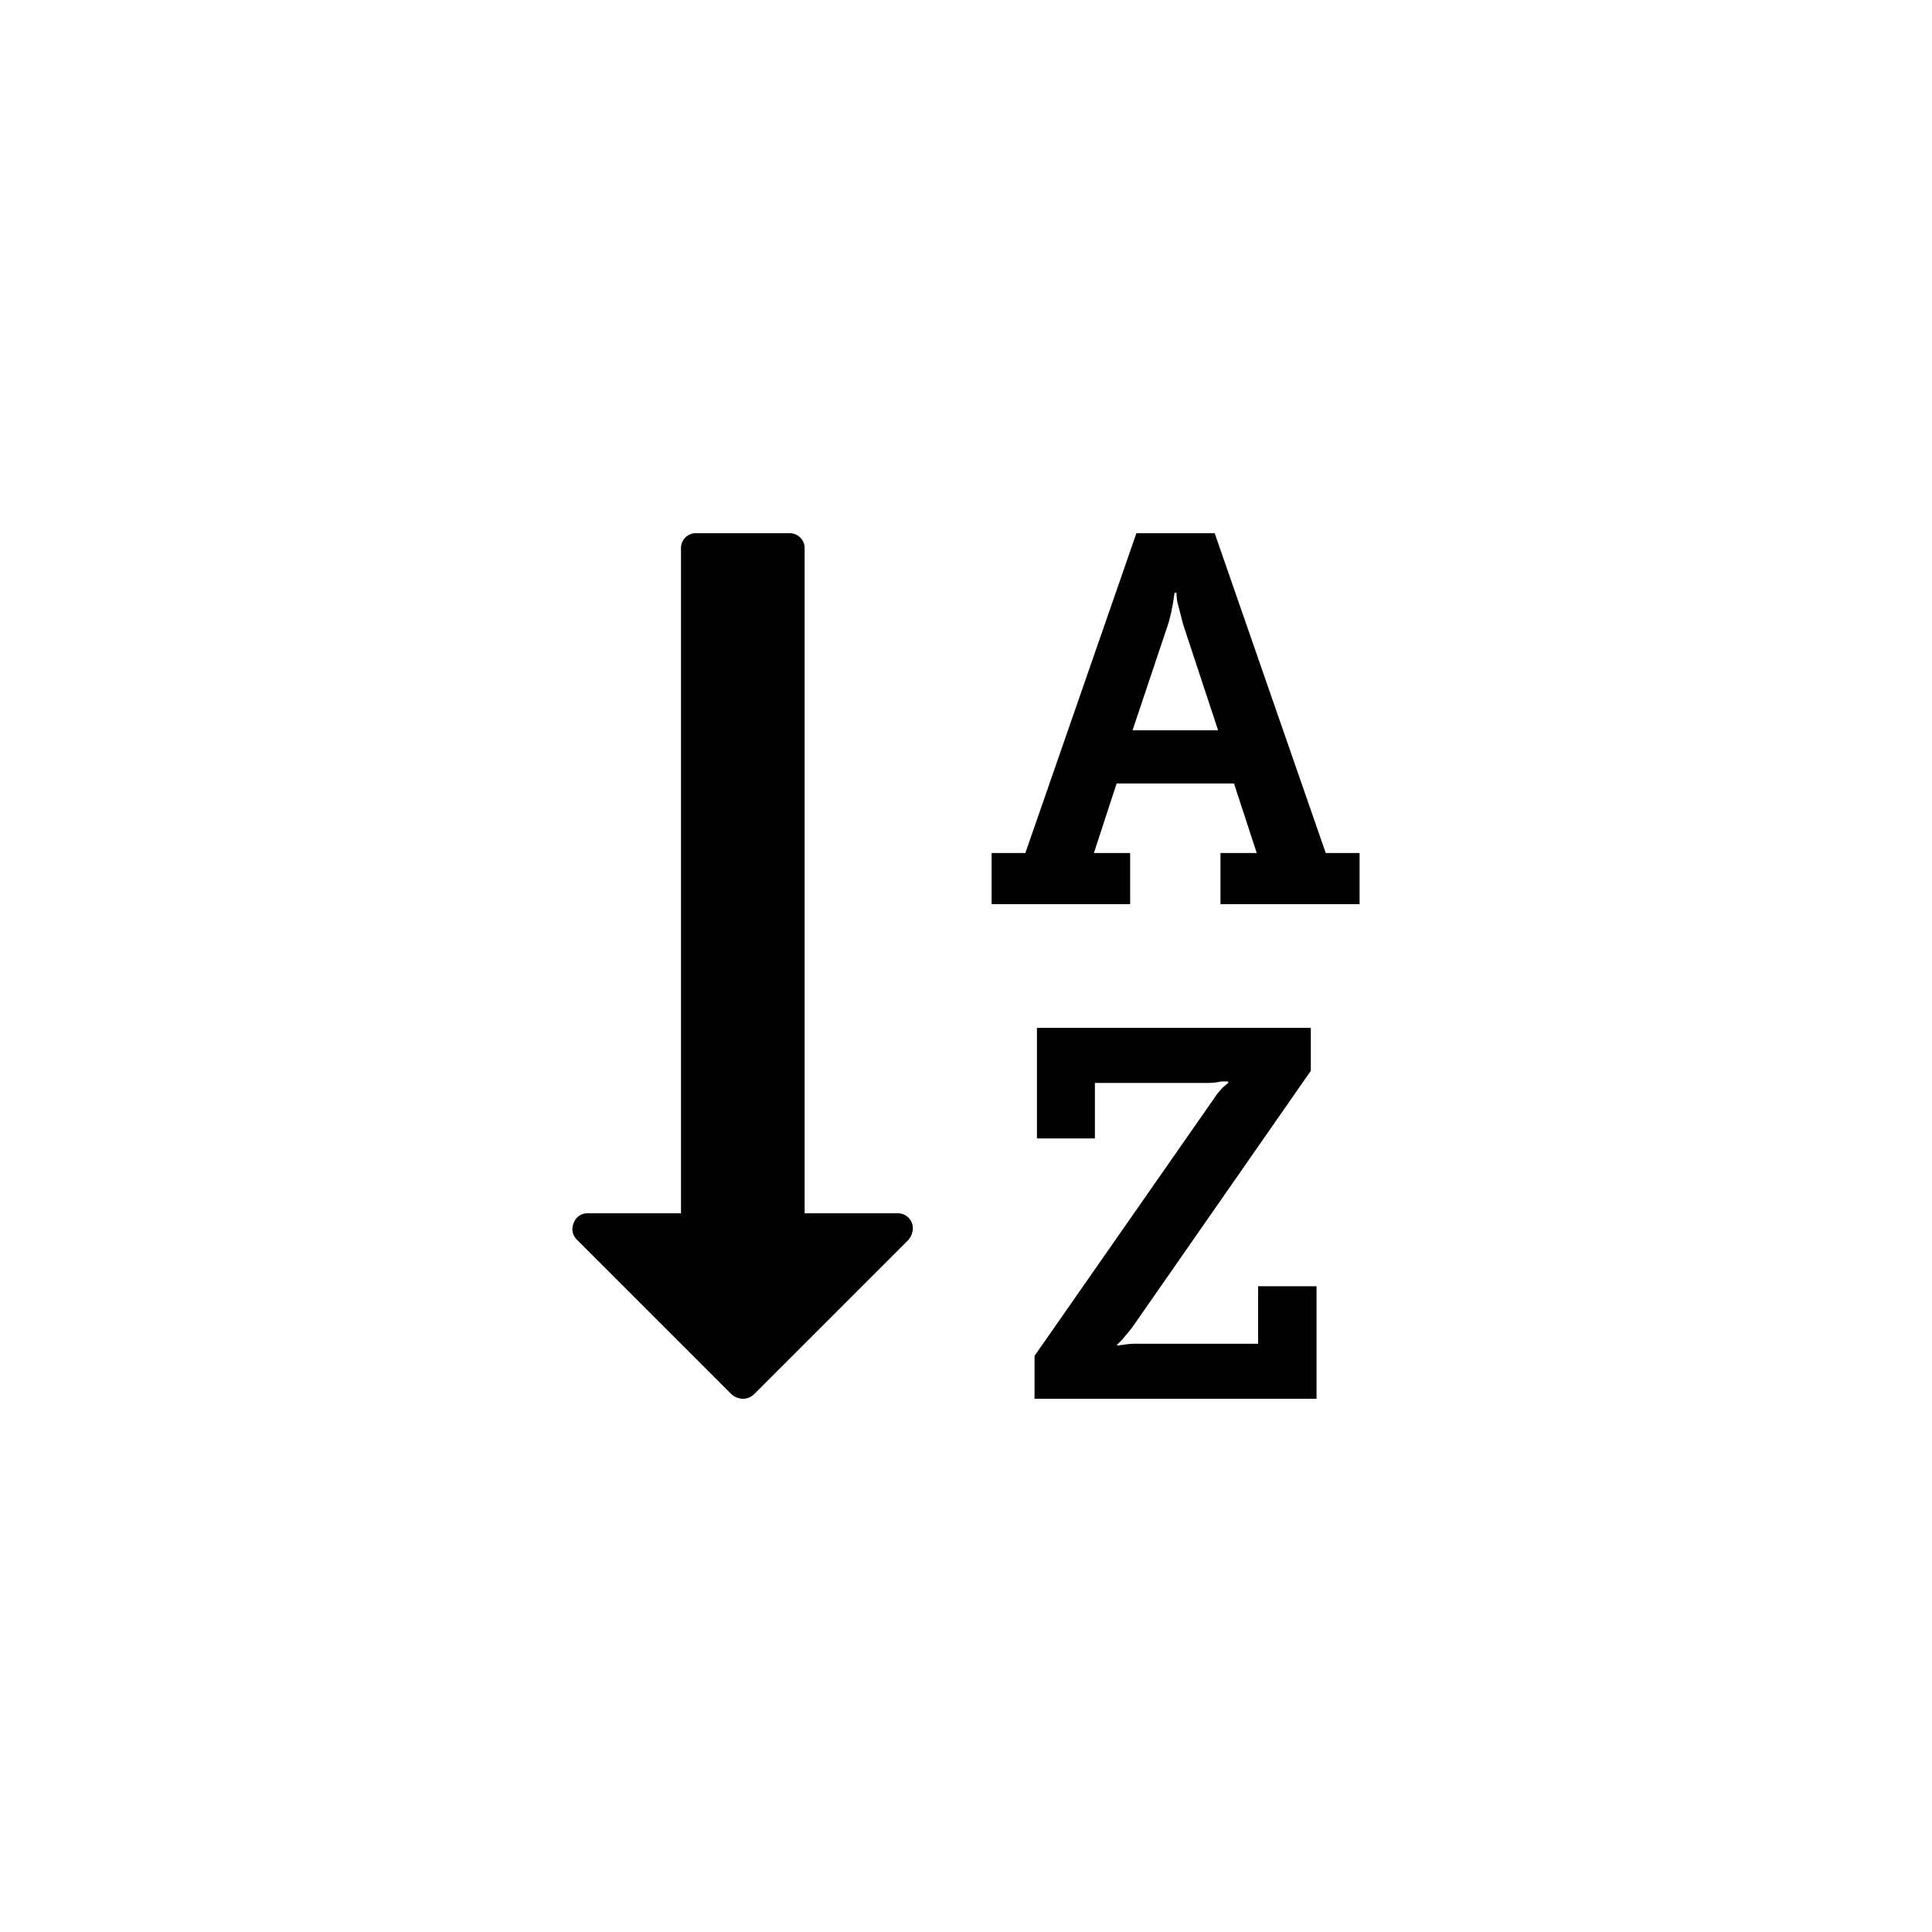 <svg xmlns="http://www.w3.org/2000/svg" viewBox="0 0 250 250"><path d="M116.12 157h-12V71a1.93 1.93 0 0 0-2-2h-12a1.92 1.92 0 0 0-2 2v86h-12a1.87 1.87 0 0 0-1.88 1.25 1.9 1.9 0 0 0 .44 2.19l20 20a2.28 2.28 0 0 0 1.44.56 2.08 2.08 0 0 0 1.43-.56l19.94-19.94a2.34 2.34 0 0 0 .63-1.5 1.93 1.93 0 0 0-2-2zM162.81 173.88H147.3a10.08 10.08 0 0 0-1.87.12l-.87.12V174l.68-.69q.94-1.12 1.32-1.62l23.06-33.13V133h-35.44v14.31h7.5v-7.18h14.5a8.1 8.1 0 0 0 1.87-.19H158.93v.19l-.69.57a11.35 11.35 0 0 0-1.31 1.68l-23.06 33.07V181h36.49v-14.56h-7.56v7.44zM171.55 110.38L157.18 69h-10.13l-14.37 41.38h-4.37V117h17.93v-6.62h-4.69l2.94-9h15.19l2.94 9h-4.69V117h18v-6.62zm-25-15.88l4.57-13.63a18.55 18.55 0 0 0 .47-1.81c.14-.71.21-1.08.21-1.12l.19-1.25h.25c0 .16 0 .58.12 1.25l.76 2.93 4.5 13.63z"/></svg>